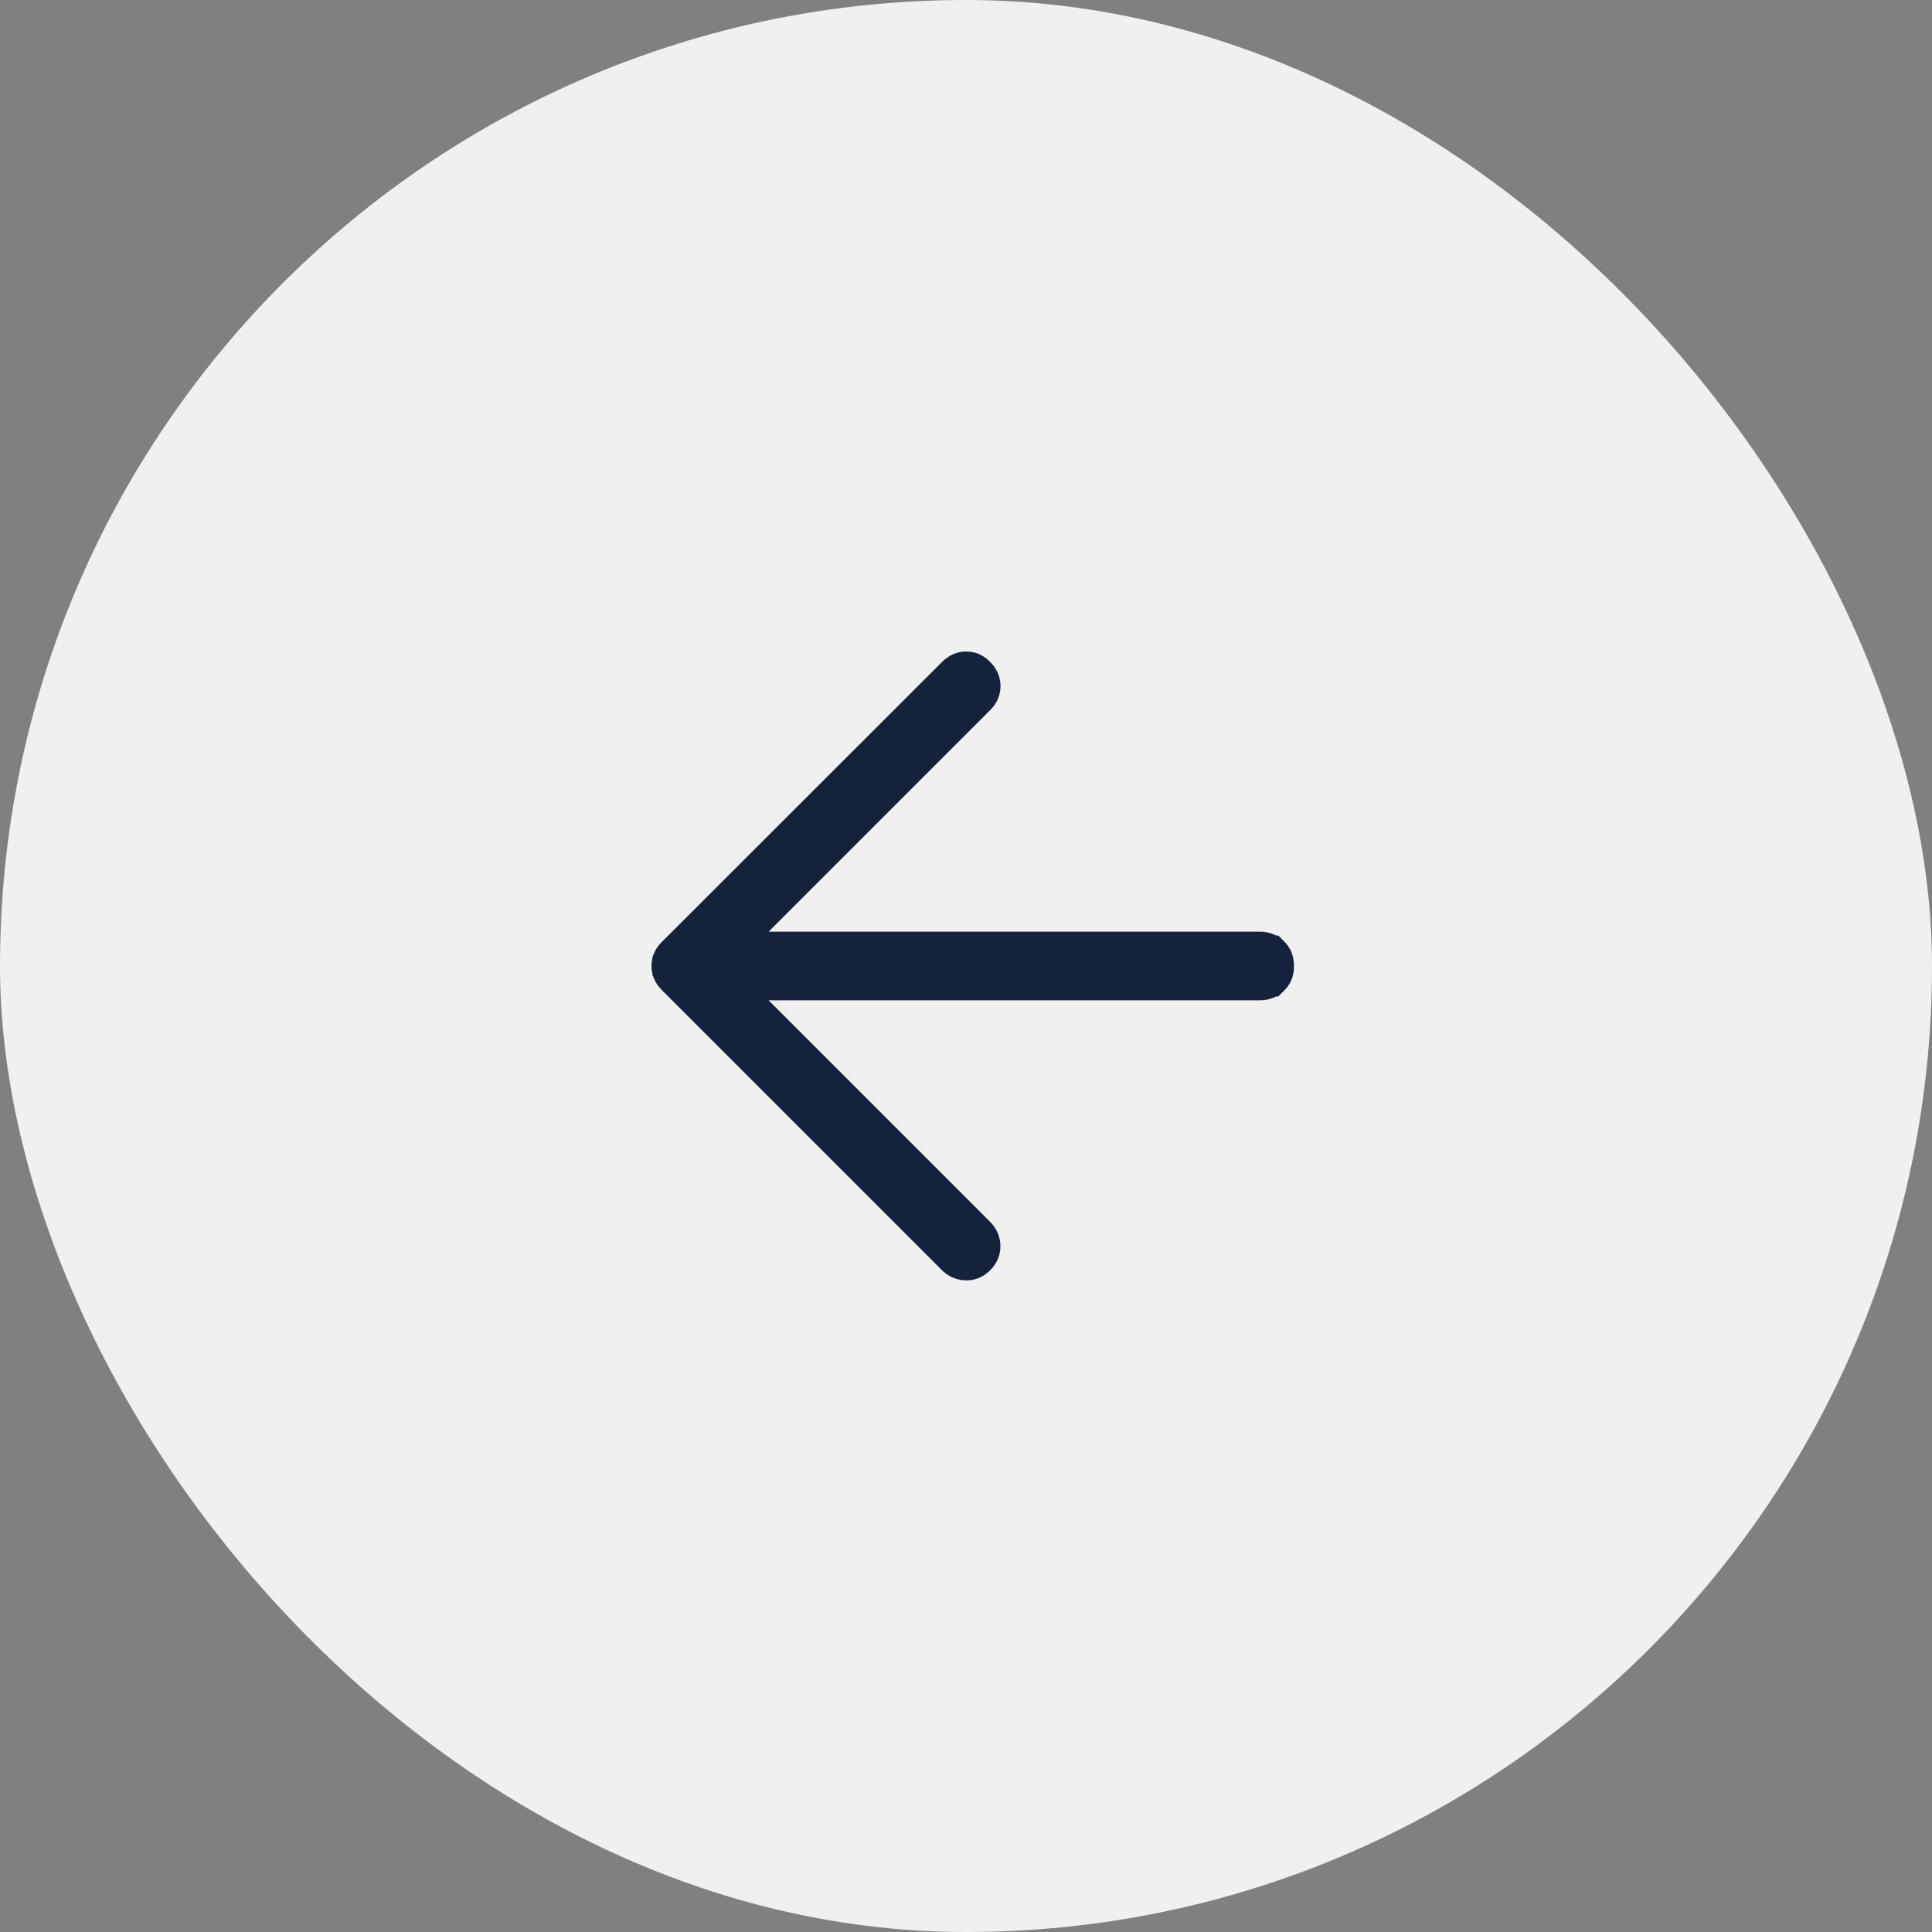 <svg width="48" height="48" viewBox="0 0 48 48" fill="none" xmlns="http://www.w3.org/2000/svg">
<rect x="0" y="0" width="48" height="48" fill="#808080" stroke="none"/>
<rect x="48" y="48" width="48" height="48" rx="24" transform="rotate(-180 48 48)" fill="#F0F0F0"/>
<path d="M24.005 31.311C23.934 31.31 23.872 31.293 23.811 31.25L23.749 31.197L16.801 24.249C16.748 24.195 16.722 24.153 16.71 24.124L16.71 24.123C16.695 24.087 16.686 24.047 16.686 23.999C16.687 23.951 16.695 23.912 16.71 23.877L16.71 23.876C16.722 23.848 16.747 23.805 16.801 23.751L23.755 16.803C23.846 16.712 23.925 16.686 24.008 16.686C24.088 16.687 24.161 16.711 24.244 16.797L24.249 16.802L24.301 16.862C24.343 16.922 24.357 16.98 24.357 17.045C24.357 17.11 24.343 17.167 24.301 17.227L24.249 17.287L17.888 23.648L31.298 23.648C31.42 23.648 31.492 23.684 31.553 23.744L31.554 23.744C31.615 23.805 31.649 23.878 31.649 24C31.649 24.122 31.615 24.195 31.554 24.256L31.553 24.256C31.492 24.316 31.42 24.352 31.298 24.352L17.888 24.352L24.243 30.707C24.305 30.768 24.336 30.827 24.349 30.892L24.355 30.959C24.355 31.049 24.329 31.122 24.249 31.203L24.248 31.204C24.168 31.285 24.095 31.311 24.005 31.311Z" fill="#15223B" stroke="#15223B"/>
</svg>
